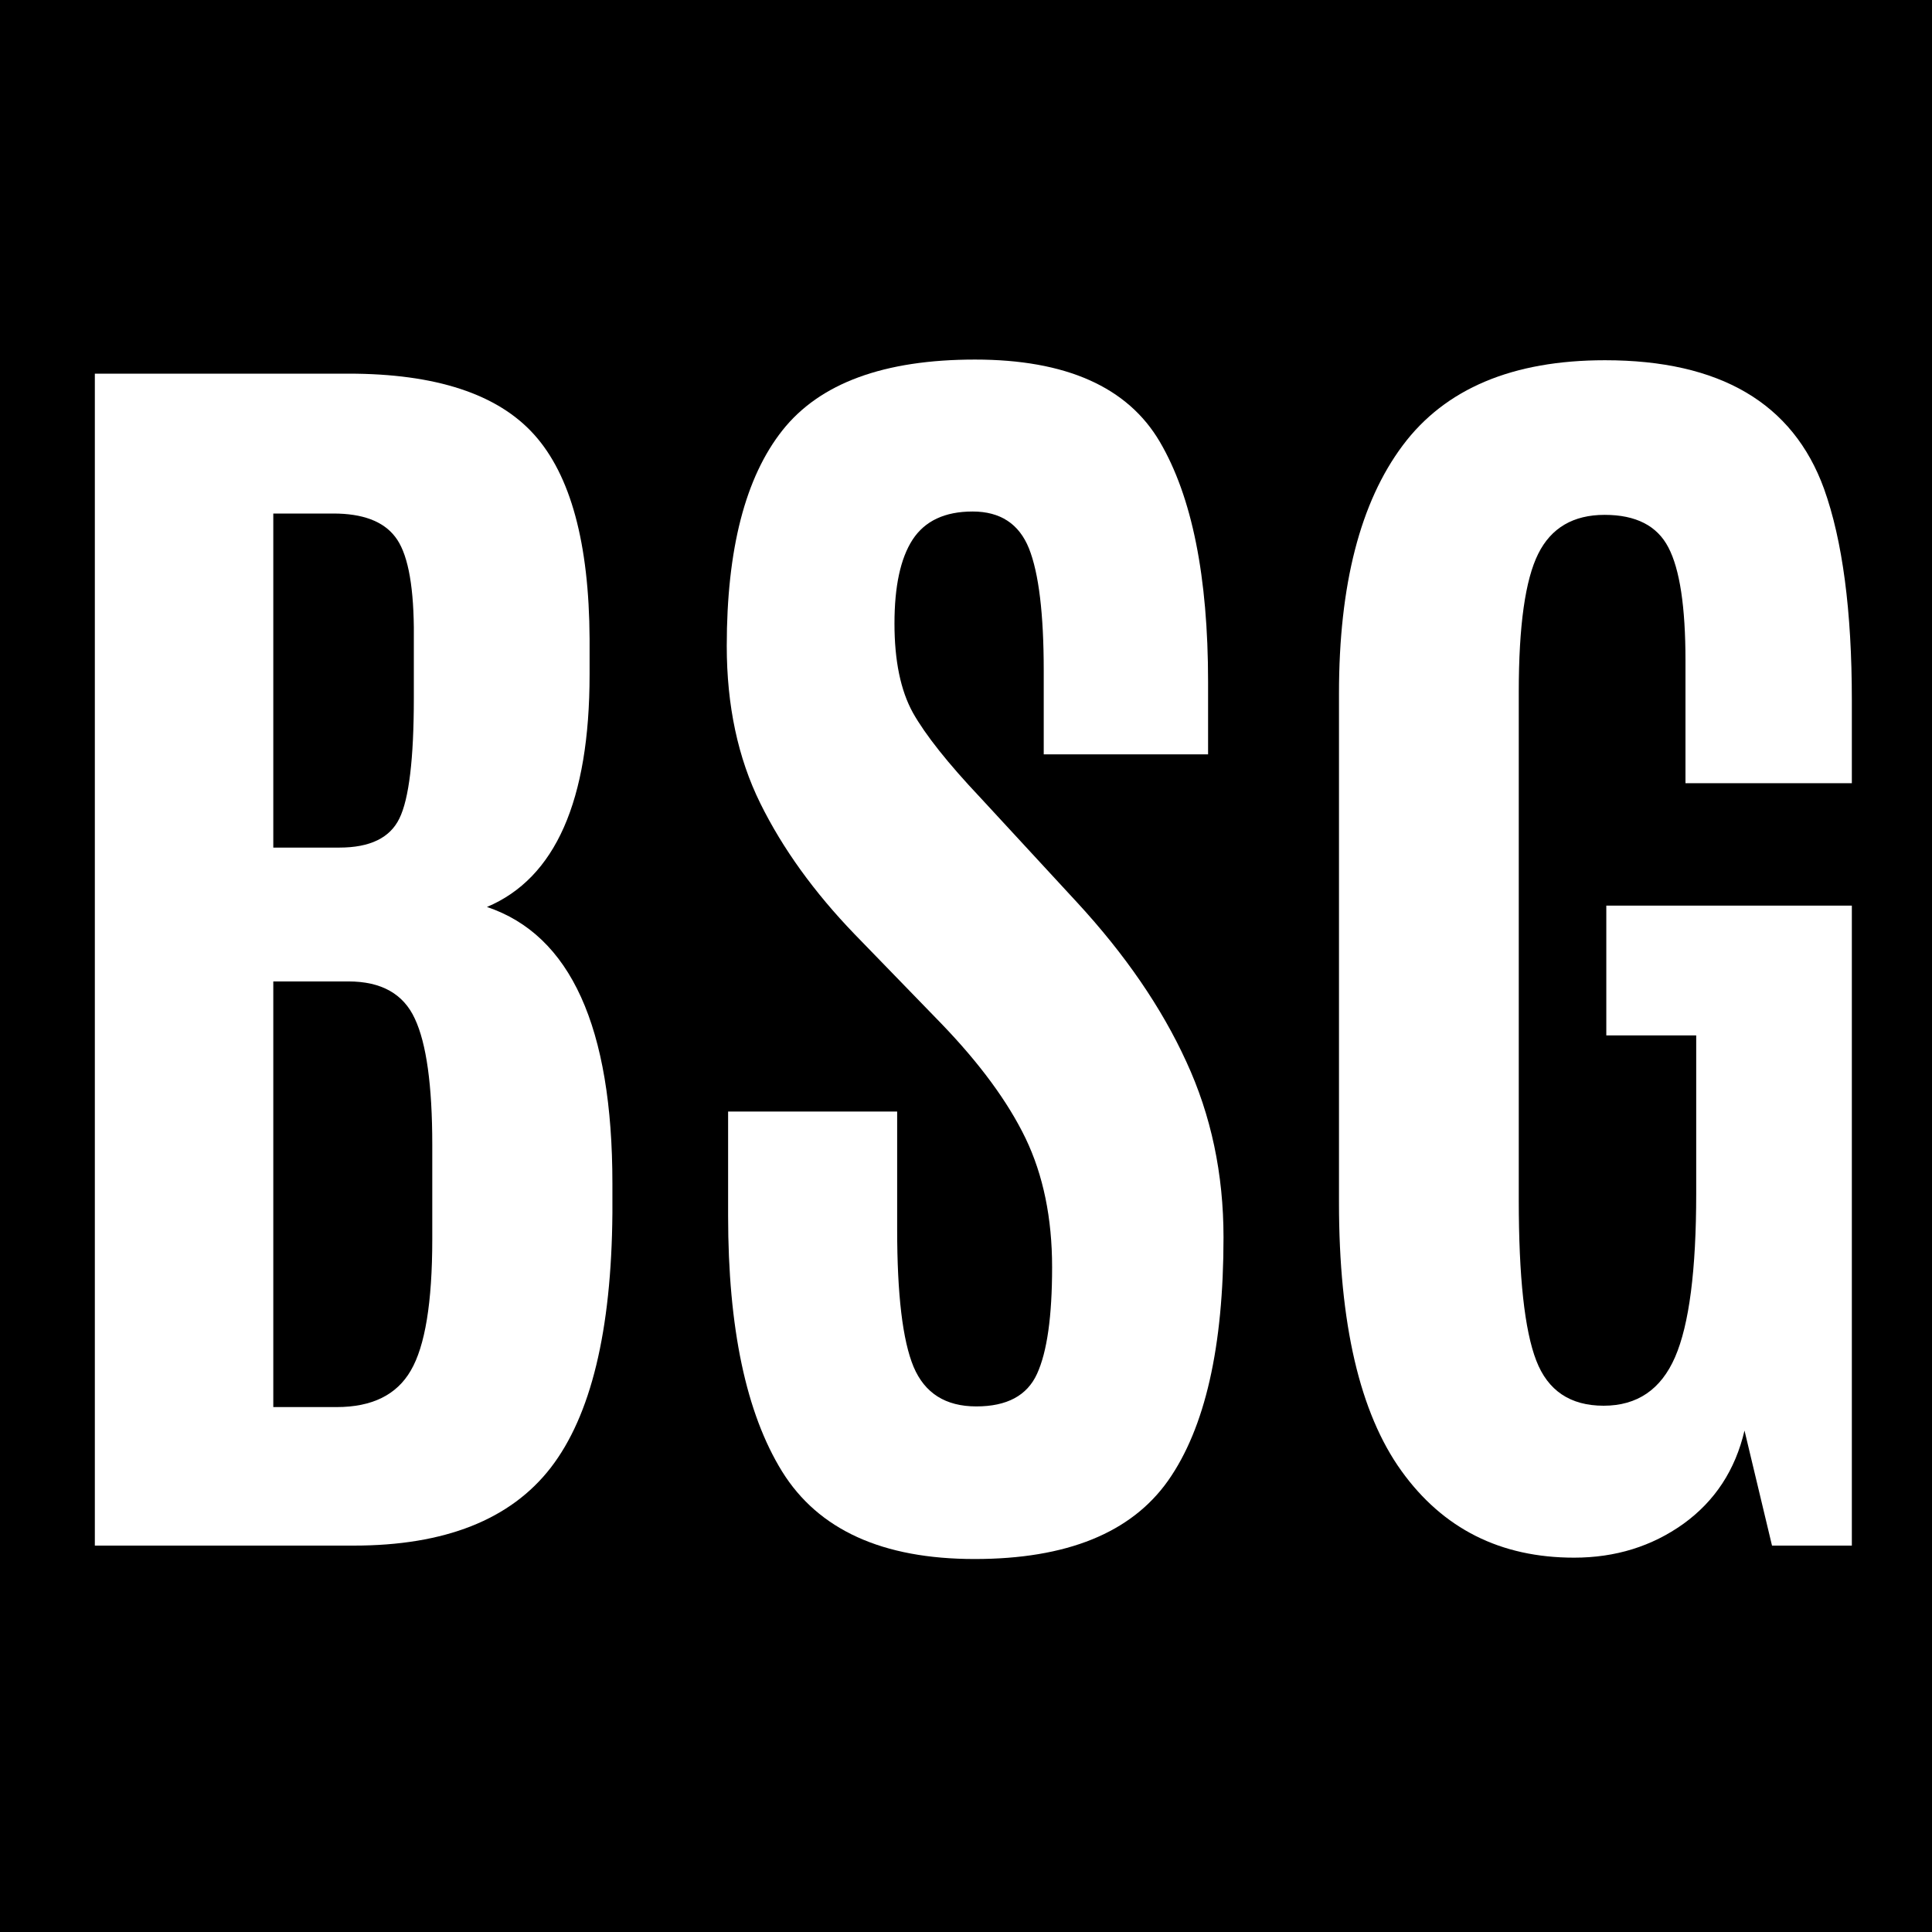 <svg xmlns="http://www.w3.org/2000/svg" xmlns:xlink="http://www.w3.org/1999/xlink" width="120" zoomAndPan="magnify" viewBox="0 0 90 90" height="120" preserveAspectRatio="xMidYMid meet" version="1.0"><defs><g/></defs><rect x="-9" width="108" fill="#ffffff" y="-9" height="108" fill-opacity="1"/><rect x="-9" width="108" fill="#ffffff" y="-9" height="108" fill-opacity="1"/><rect x="-9" width="108" fill="#000000" y="-9" height="108" fill-opacity="1"/><g fill="#ffffff" fill-opacity="1"><g transform="translate(0.012, 72)"><g><path d="M 27.453 -40.578 C 27.453 -34.703 25.859 -31.094 22.672 -29.75 C 26.566 -28.445 28.516 -24.156 28.516 -16.875 L 28.516 -15.484 C 28.473 -10.004 27.516 -6.051 25.641 -3.625 C 23.766 -1.207 20.707 0 16.469 0 L 4.406 0 L 4.406 -54.594 L 16.219 -54.594 C 20.289 -54.594 23.176 -53.645 24.875 -51.75 C 26.57 -49.863 27.43 -46.695 27.453 -42.25 Z M 12.719 -6.453 L 15.672 -6.453 C 17.316 -6.453 18.469 -7.02 19.125 -8.156 C 19.789 -9.289 20.125 -11.328 20.125 -14.266 L 20.125 -18.672 C 20.125 -21.441 19.852 -23.398 19.312 -24.547 C 18.781 -25.703 17.75 -26.281 16.219 -26.281 L 12.719 -26.281 Z M 12.719 -32.516 L 15.797 -32.516 C 17.223 -32.516 18.156 -32.969 18.594 -33.875 C 19.039 -34.781 19.266 -36.648 19.266 -39.484 L 19.266 -42.781 C 19.242 -44.883 18.953 -46.289 18.391 -47 C 17.836 -47.719 16.879 -48.078 15.516 -48.078 L 12.719 -48.078 Z M 12.719 -32.516 "/></g></g></g><g fill="#ffffff" fill-opacity="1"><g transform="translate(30.902, 72)"><g><path d="M 3.016 -15.359 L 3.016 -20.219 L 10.891 -20.219 L 10.891 -14.734 C 10.891 -11.691 11.145 -9.555 11.656 -8.328 C 12.176 -7.098 13.148 -6.484 14.578 -6.484 C 16.004 -6.484 16.945 -6.988 17.406 -8 C 17.875 -9.02 18.109 -10.676 18.109 -12.969 C 18.109 -15.258 17.695 -17.258 16.875 -18.969 C 16.051 -20.676 14.738 -22.461 12.938 -24.328 L 8.906 -28.484 C 7.02 -30.441 5.555 -32.473 4.516 -34.578 C 3.473 -36.691 2.953 -39.133 2.953 -41.906 C 2.953 -46.414 3.816 -49.766 5.547 -51.953 C 7.285 -54.148 10.273 -55.25 14.516 -55.25 C 18.754 -55.25 21.625 -53.973 23.125 -51.422 C 24.625 -48.867 25.375 -45.141 25.375 -40.234 L 25.375 -36.859 L 17.719 -36.859 L 17.719 -40.766 C 17.719 -43.41 17.488 -45.305 17.031 -46.453 C 16.57 -47.598 15.695 -48.172 14.406 -48.172 C 13.113 -48.172 12.18 -47.734 11.609 -46.859 C 11.047 -45.992 10.766 -44.691 10.766 -42.953 C 10.766 -41.223 11.051 -39.836 11.625 -38.797 C 12.207 -37.766 13.254 -36.445 14.766 -34.844 L 19.266 -29.969 C 21.516 -27.531 23.211 -25.055 24.359 -22.547 C 25.516 -20.047 26.094 -17.316 26.094 -14.359 C 26.094 -9.254 25.234 -5.477 23.516 -3.031 C 21.797 -0.594 18.789 0.625 14.5 0.625 C 10.207 0.625 7.219 -0.734 5.531 -3.453 C 3.852 -6.172 3.016 -10.141 3.016 -15.359 Z M 3.016 -15.359 "/></g></g></g><g fill="#ffffff" fill-opacity="1"><g transform="translate(58.969, 72)"><g><path d="M 14.359 0.562 C 10.93 0.562 8.25 -0.785 6.312 -3.484 C 4.375 -6.18 3.406 -10.344 3.406 -15.969 L 3.406 -39.703 C 3.406 -44.754 4.395 -48.602 6.375 -51.25 C 8.352 -53.895 11.492 -55.219 15.797 -55.219 C 21.148 -55.219 24.551 -53.223 26 -49.234 C 26.863 -46.828 27.297 -43.547 27.297 -39.391 L 27.297 -35.516 L 19.547 -35.516 L 19.547 -41.234 C 19.547 -43.734 19.281 -45.488 18.75 -46.5 C 18.227 -47.508 17.238 -48.016 15.781 -48.016 C 14.32 -48.016 13.289 -47.41 12.688 -46.203 C 12.082 -44.992 11.781 -42.848 11.781 -39.766 L 11.781 -16.094 C 11.781 -12.52 12.051 -10.031 12.594 -8.625 C 13.133 -7.219 14.18 -6.516 15.734 -6.516 C 17.297 -6.516 18.406 -7.27 19.062 -8.781 C 19.719 -10.289 20.047 -12.832 20.047 -16.406 L 20.047 -23.766 L 15.859 -23.766 L 15.859 -29.812 L 27.297 -29.812 L 27.297 0 L 23.578 0 L 22.297 -5.359 C 21.867 -3.523 20.922 -2.078 19.453 -1.016 C 17.984 0.035 16.285 0.562 14.359 0.562 Z M 14.359 0.562 "/></g></g></g></svg>
